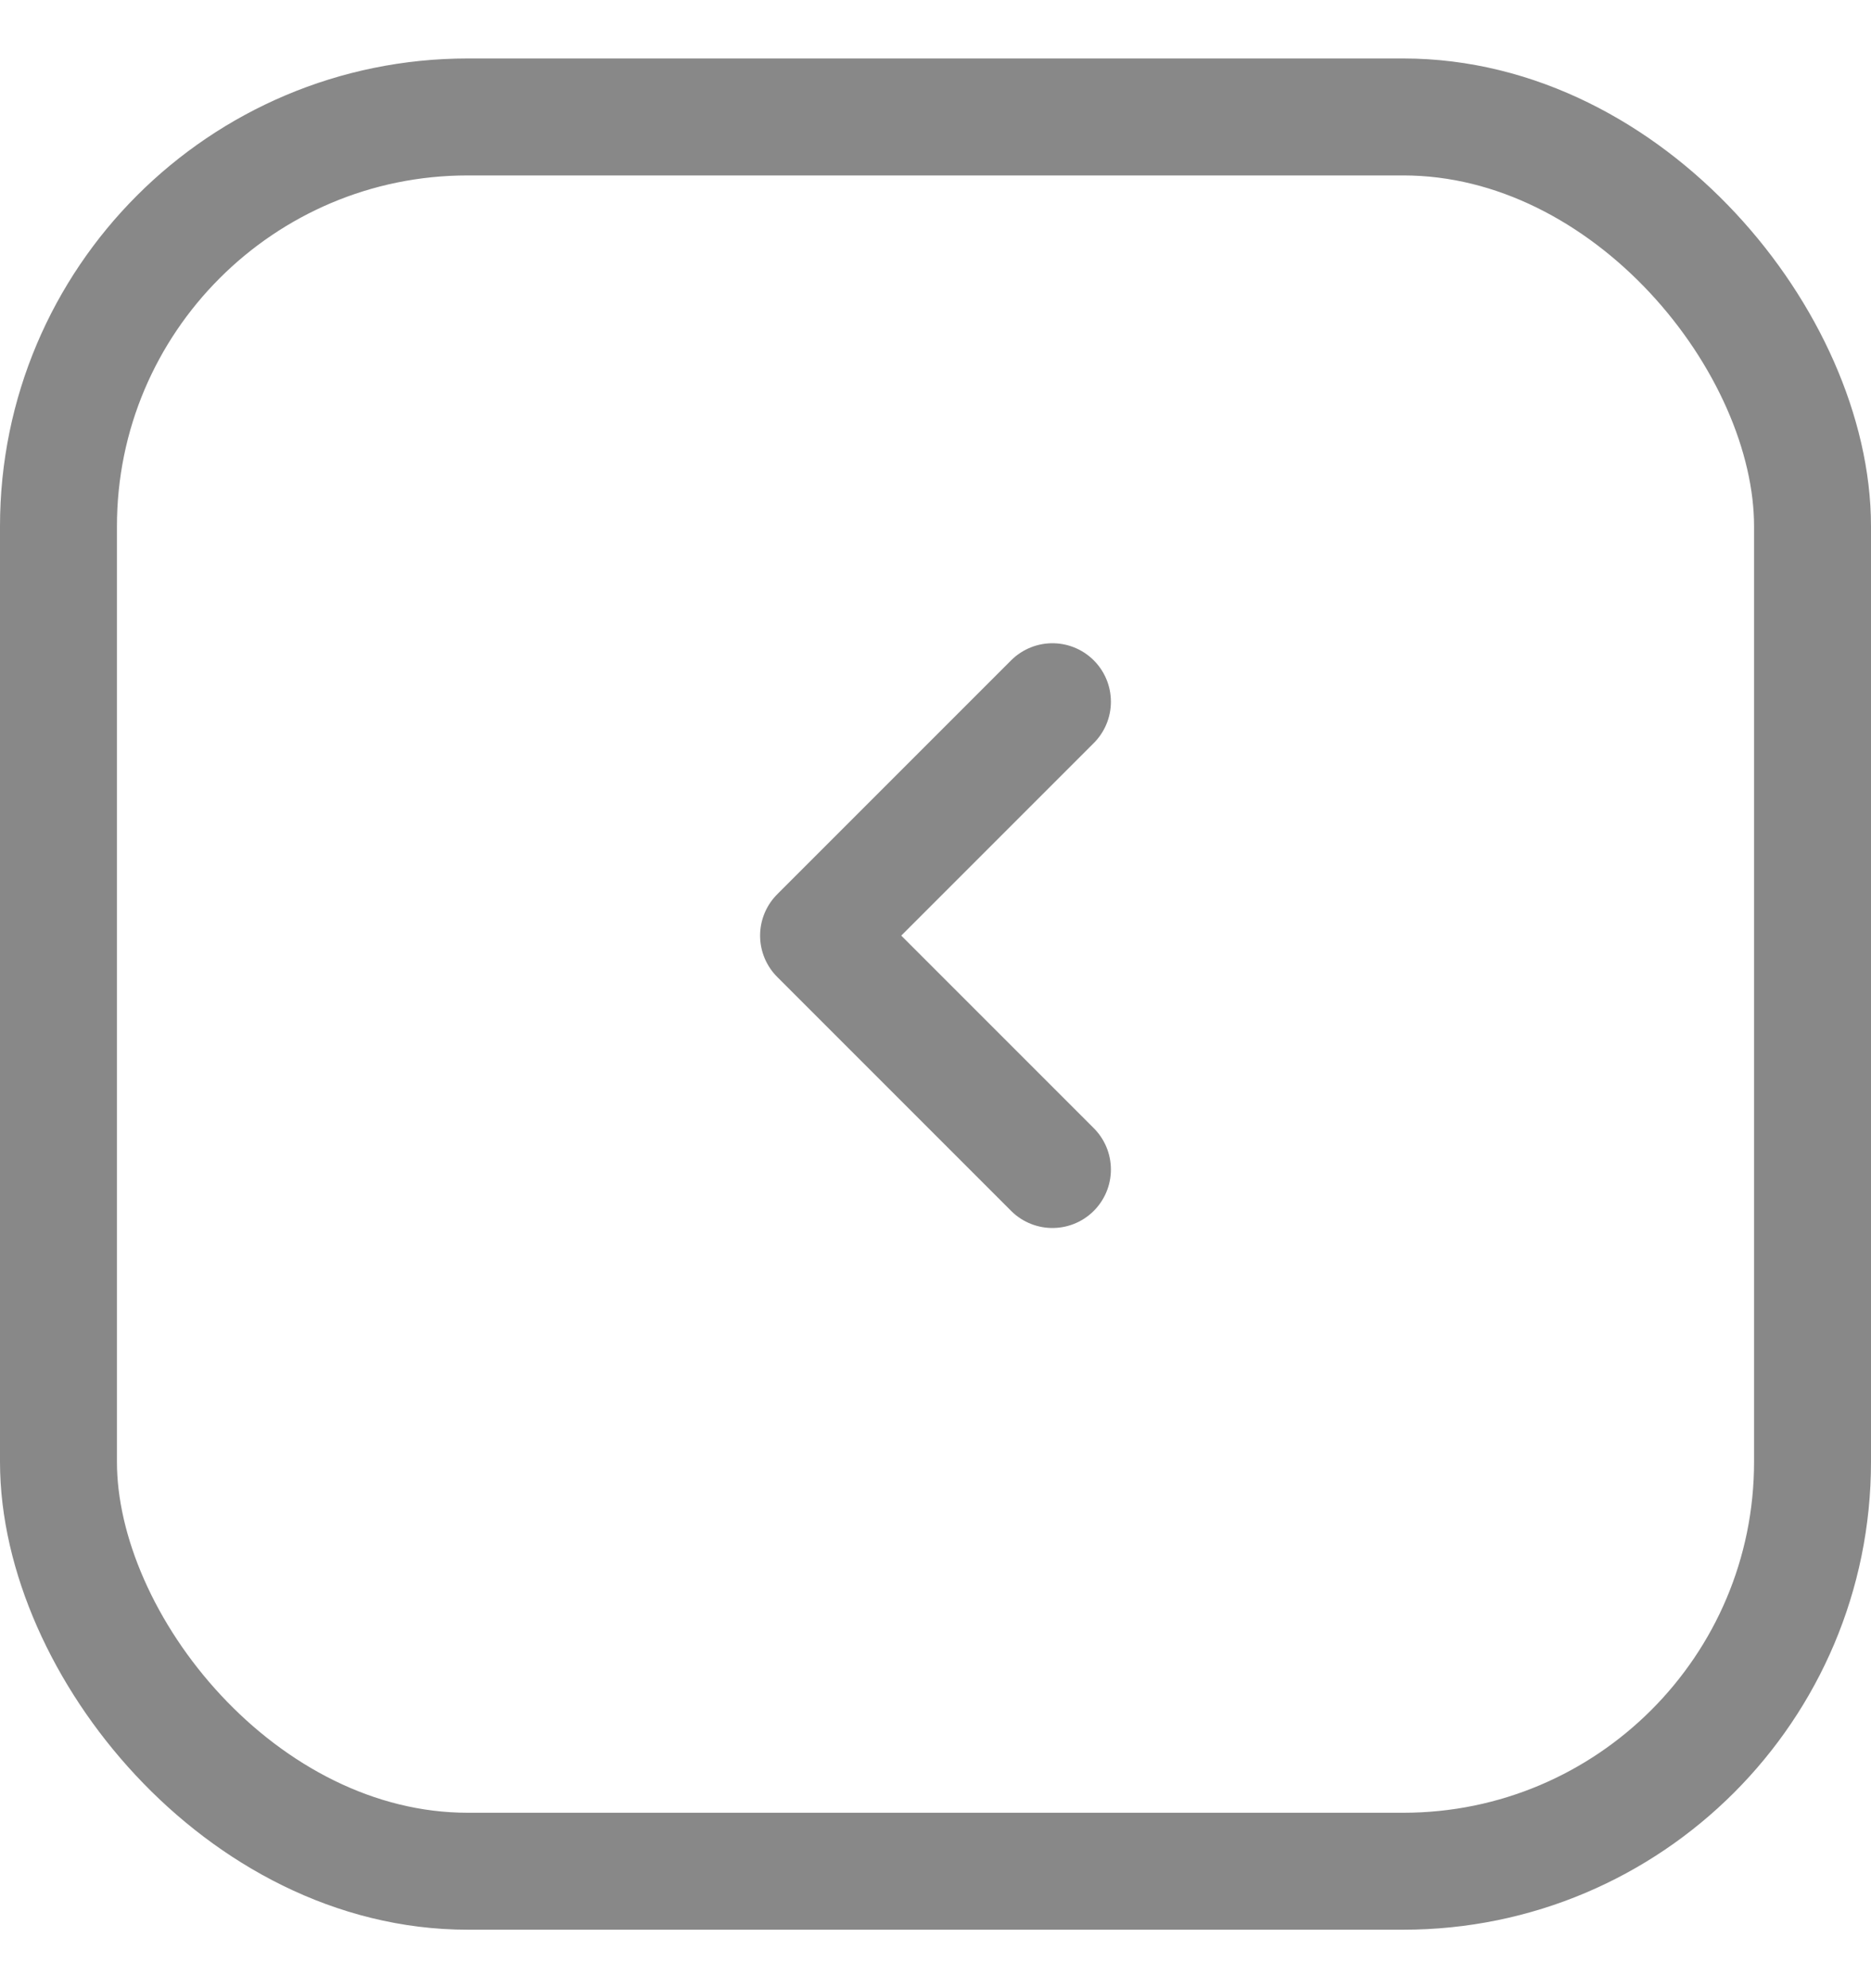 <svg width="16" height="17" viewBox="0 0 16 17" fill="none" xmlns="http://www.w3.org/2000/svg">
<rect x="0.5" y="1" width="15" height="15" rx="3.5" stroke="#888888"/>
<path d="M9 6L7 8L9 10" stroke="#888888" stroke-linecap="round" stroke-linejoin="round"/>
</svg>
